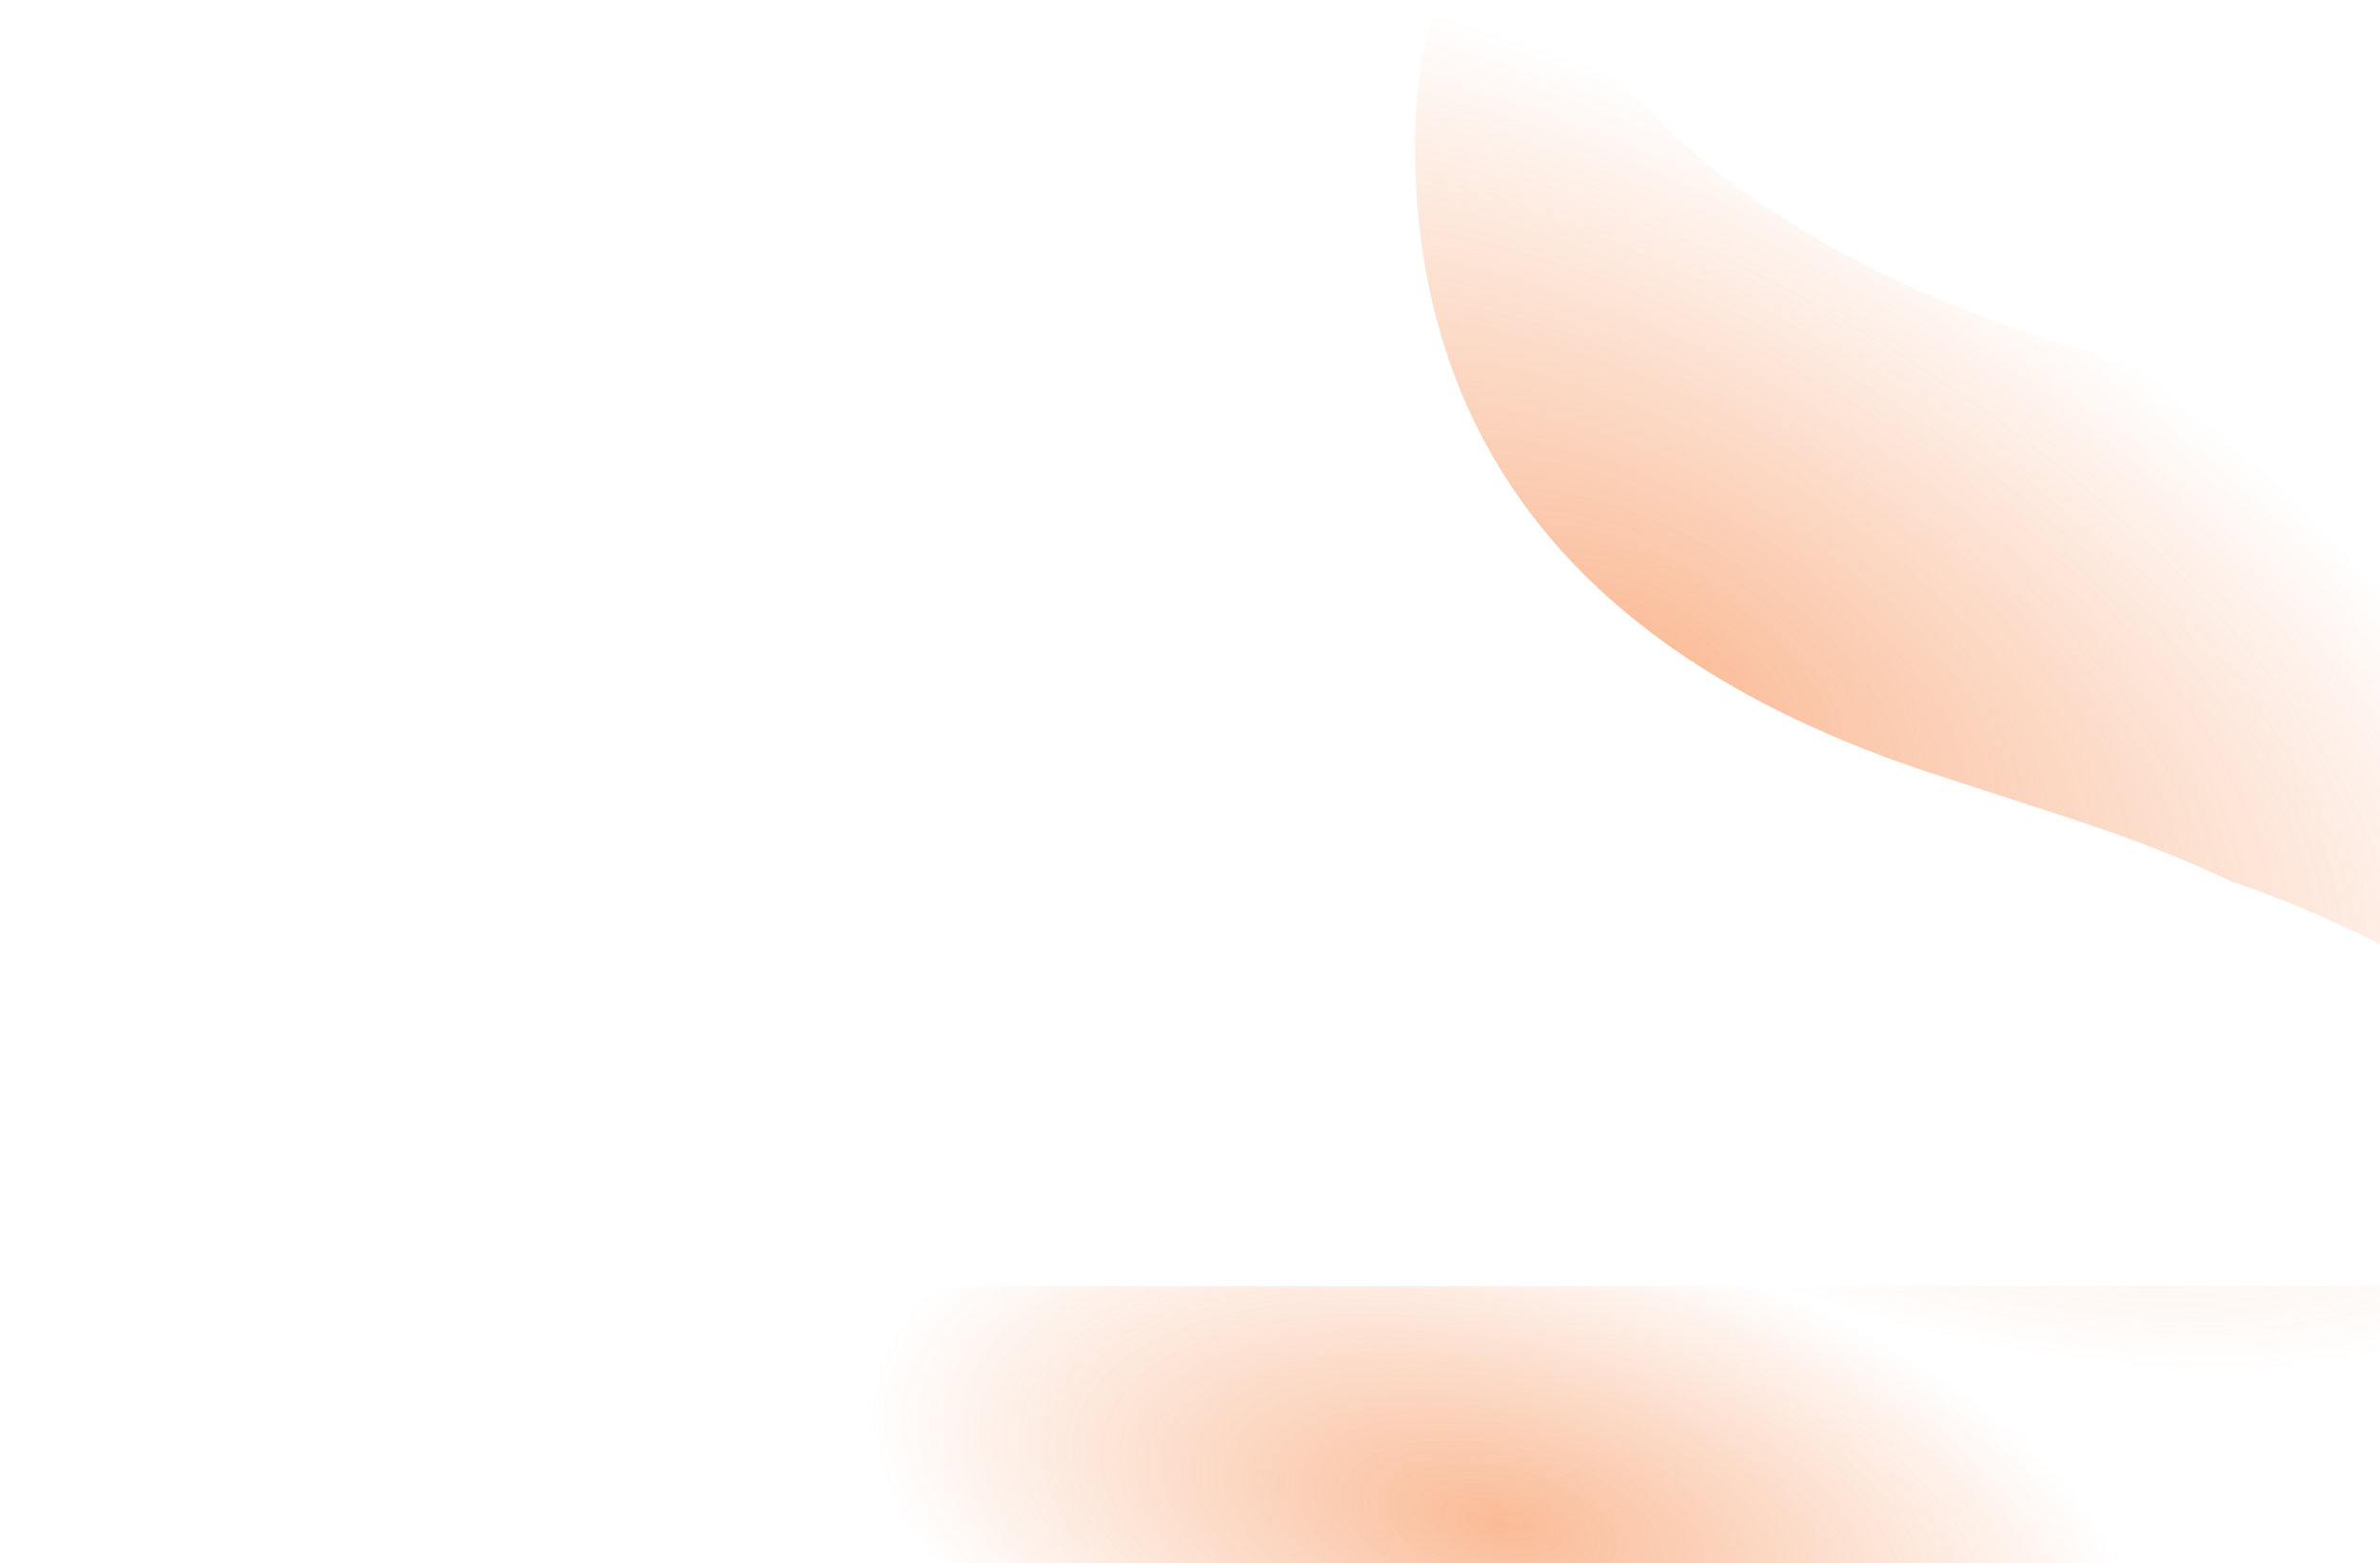 <svg width="411" height="270" viewBox="0 0 411 270" fill="none" xmlns="http://www.w3.org/2000/svg">
<g opacity="0.72">
<path d="M379.808 67.1L354.288 58.72L350.422 57.496C292.617 39.125 247.893 -8.059 298.868 -8.059L483.431 -8.059V-74H380.71C310.661 -74 244.349 -37.323 244.349 24.88C244.349 78.703 275.41 114.413 333.409 133.493L358.928 141.808C368.788 145.095 377.616 148.511 385.35 152.25H385.414C443.026 171.781 493.355 222.123 441.221 222.123H-43L-43 288H357.253C427.302 288 490.52 251.194 493.807 189.249C493.807 189.378 493.807 189.443 493.742 189.507L493.549 189.185H493.807C493.936 187.122 494 184.931 494 182.674C494 116.282 447.086 88.887 379.808 67.1Z" fill="url(#paint0_radial_104_11083)"/>
<path d="M379.808 67.1L354.288 58.72L350.422 57.496C292.617 39.125 247.893 -8.059 298.868 -8.059L483.431 -8.059V-74H380.71C310.661 -74 244.349 -37.323 244.349 24.88C244.349 78.703 275.41 114.413 333.409 133.493L358.928 141.808C368.788 145.095 377.616 148.511 385.35 152.25H385.414C443.026 171.781 493.355 222.123 441.221 222.123H-43L-43 288H357.253C427.302 288 490.52 251.194 493.807 189.249C493.807 189.378 493.807 189.443 493.742 189.507L493.549 189.185H493.807C493.936 187.122 494 184.931 494 182.674C494 116.282 447.086 88.887 379.808 67.1Z" fill="url(#paint1_radial_104_11083)"/>
<path d="M379.808 67.1L354.288 58.72L350.422 57.496C292.617 39.125 247.893 -8.059 298.868 -8.059L483.431 -8.059V-74H380.71C310.661 -74 244.349 -37.323 244.349 24.88C244.349 78.703 275.41 114.413 333.409 133.493L358.928 141.808C368.788 145.095 377.616 148.511 385.35 152.25H385.414C443.026 171.781 493.355 222.123 441.221 222.123H-43L-43 288H357.253C427.302 288 490.52 251.194 493.807 189.249C493.807 189.378 493.807 189.443 493.742 189.507L493.549 189.185H493.807C493.936 187.122 494 184.931 494 182.674C494 116.282 447.086 88.887 379.808 67.1Z" fill="url(#paint2_radial_104_11083)"/>
</g>
<defs>
<radialGradient id="paint0_radial_104_11083" cx="0" cy="0" r="1" gradientTransform="matrix(-139.864 86.207 -59.452 -96.504 486.215 -74)" gradientUnits="userSpaceOnUse">
<stop stop-color="#F8A16F"/>
<stop offset="1" stop-color="#F8A16F" stop-opacity="0"/>
</radialGradient>
<radialGradient id="paint1_radial_104_11083" cx="0" cy="0" r="1" gradientTransform="matrix(60.482 -103.348 218.96 128.204 285.869 115.556)" gradientUnits="userSpaceOnUse">
<stop stop-color="#F8A16F"/>
<stop offset="0.75" stop-color="#F8A16F" stop-opacity="0"/>
</radialGradient>
<radialGradient id="paint2_radial_104_11083" cx="0" cy="0" r="1" gradientTransform="matrix(11.6 -51.685 109.503 24.588 259.52 262.864)" gradientUnits="userSpaceOnUse">
<stop stop-color="#F8A16F"/>
<stop offset="1" stop-color="#F8A16F" stop-opacity="0"/>
</radialGradient>
</defs>
</svg>
